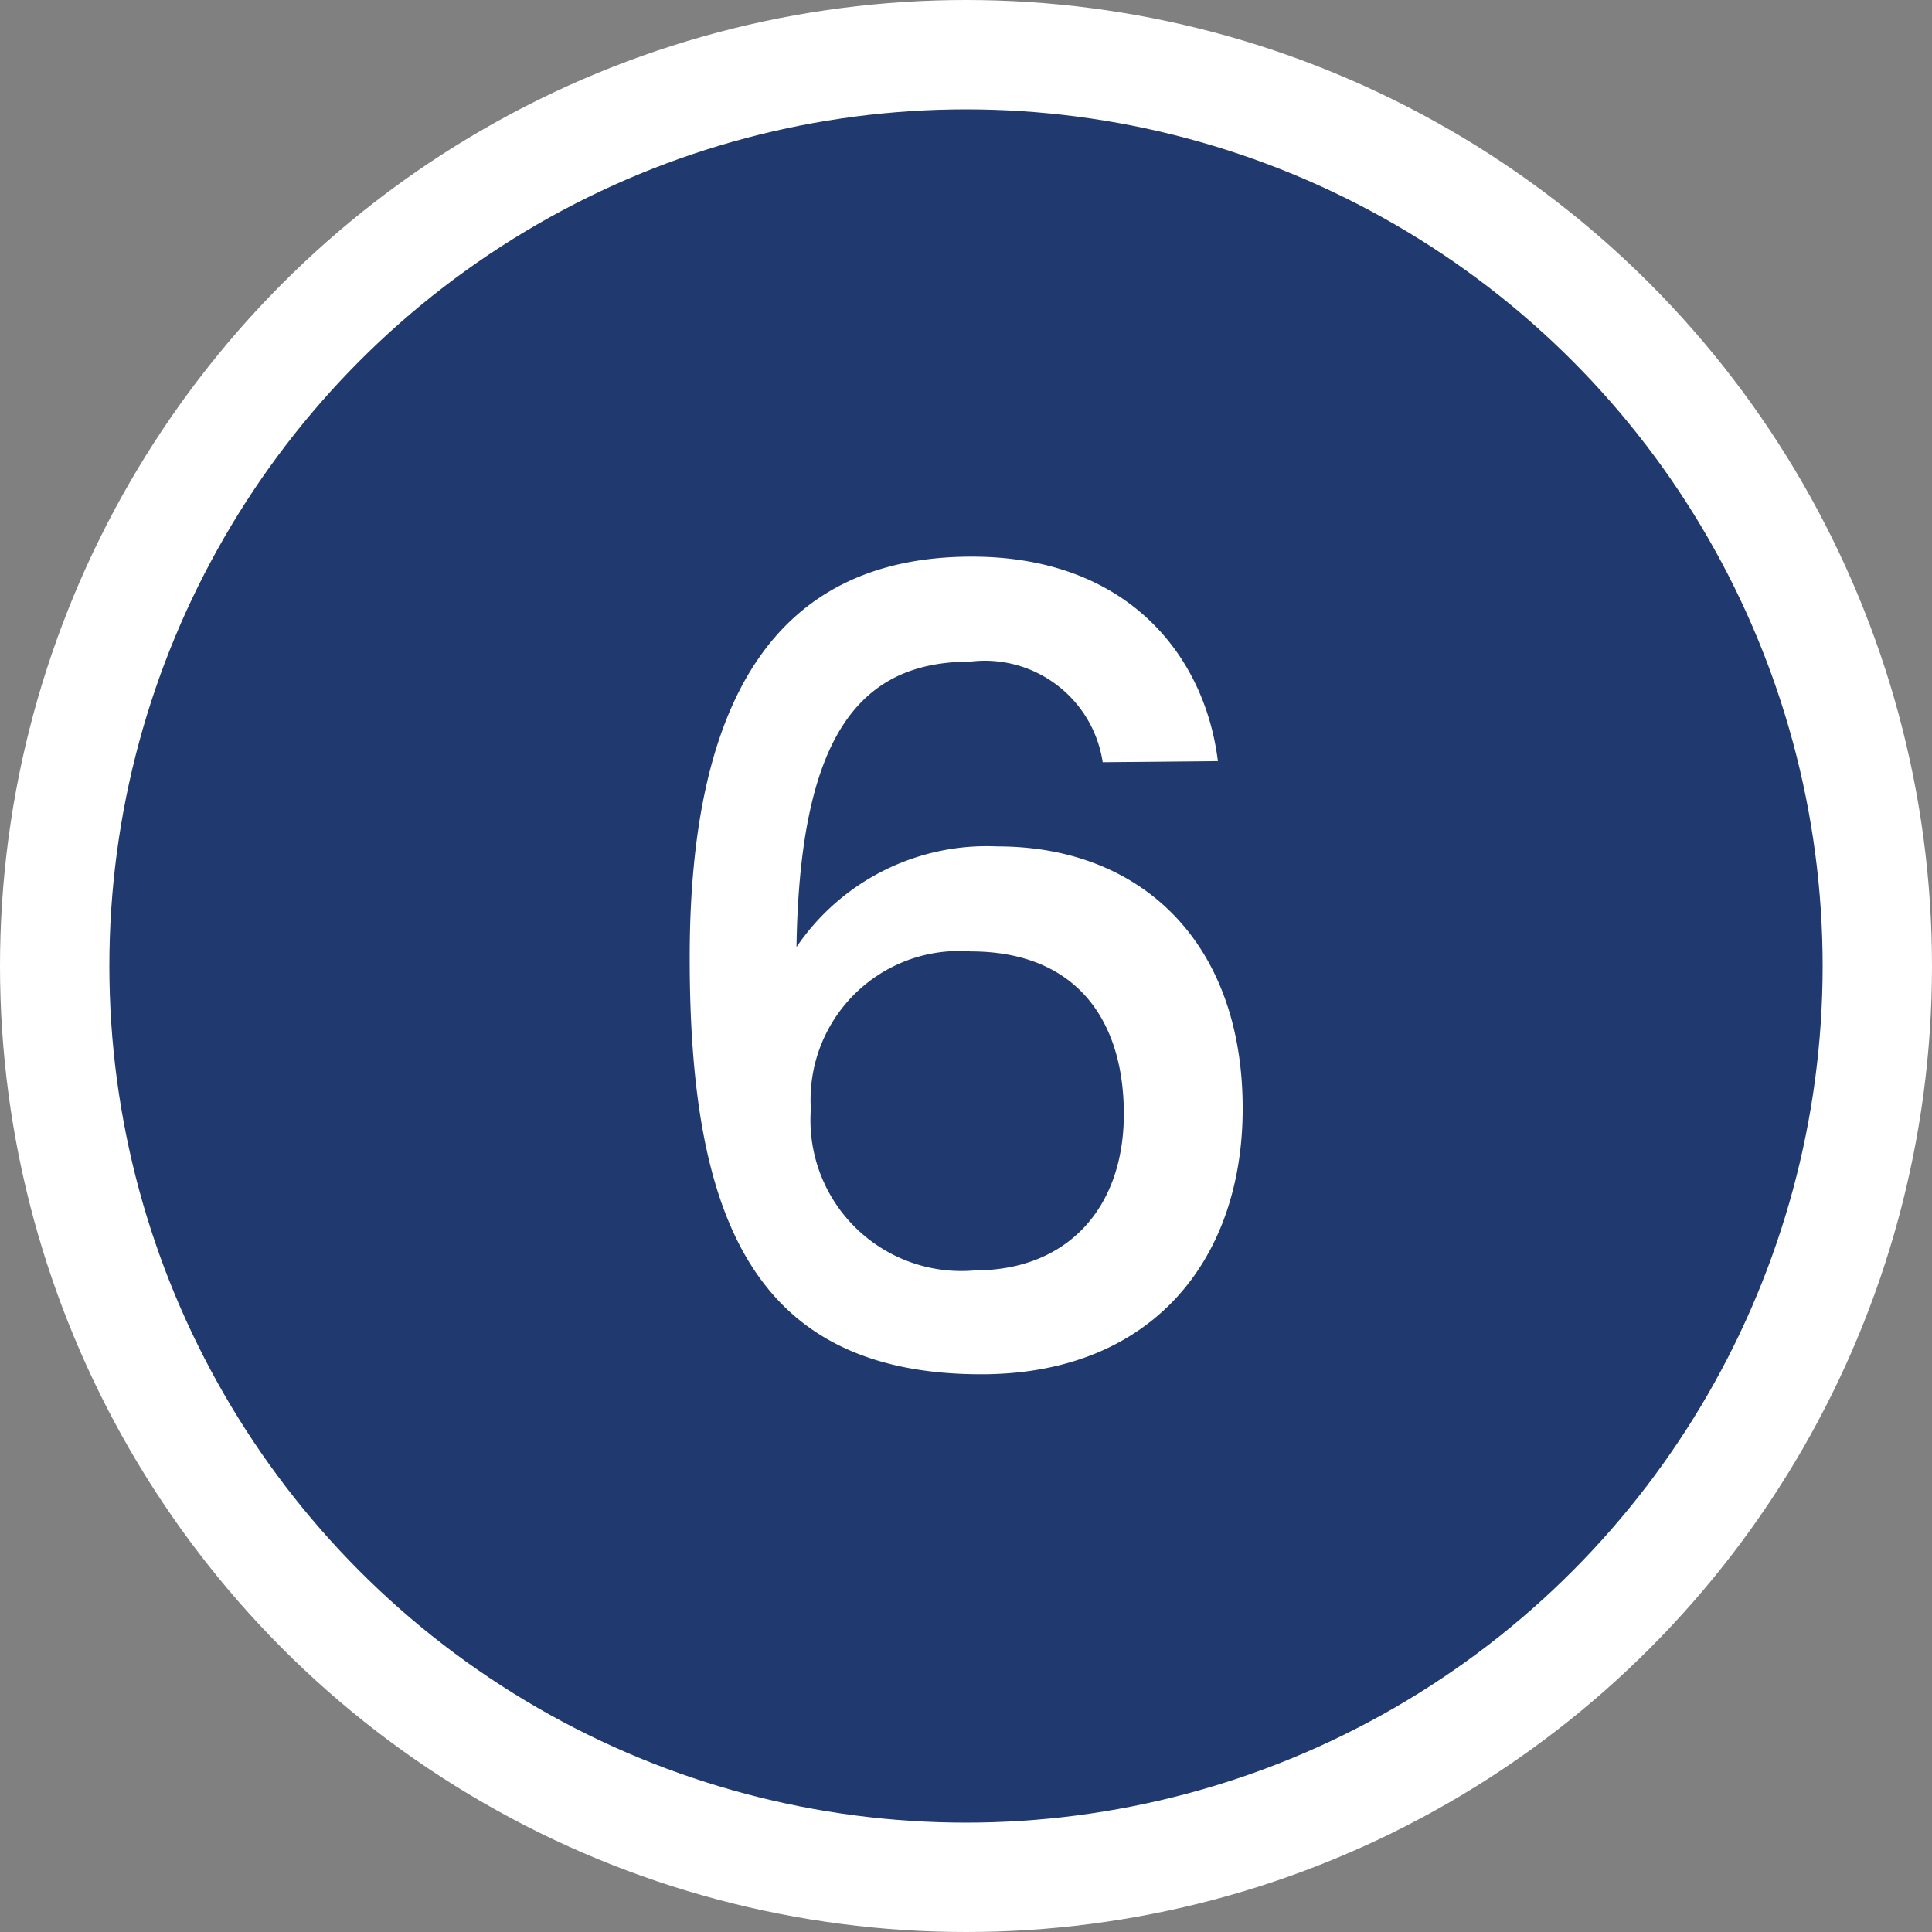 <svg xmlns="http://www.w3.org/2000/svg" viewBox="0 0 53 53"><rect x="0" y="0" width="53" height="53" fill="#808080" stroke="none"/><defs><style>.cls-1{fill:#20396f;stroke:#fff;stroke-miterlimit:10;stroke-width:3px;}.cls-2{fill:#fff;}</style></defs><g id="Layer_2" data-name="Layer 2"><g id="Layer_1-2" data-name="Layer 1"><circle class="cls-1" cx="26.5" cy="26.5" r="25"></circle><path class="cls-2" d="M30.25,20.91a3.27,3.27,0,0,0-3.63-2.76c-3.09,0-4.68,2.1-4.77,7.83a6.31,6.31,0,0,1,5.52-2.76c3.93,0,6.72,2.63,6.72,7.19,0,4.15-2.49,7.29-7.17,7.29-6.36,0-8-4.47-8-11.43s2.28-11,7.74-11c4.26,0,6.39,2.7,6.75,5.61Zm-8,9.44a4.14,4.14,0,0,0,4.5,4.5c2.52,0,4.08-1.7,4.08-4.29s-1.32-4.46-4.2-4.46A4.08,4.08,0,0,0,22.24,30.35Z"></path></g></g></svg>